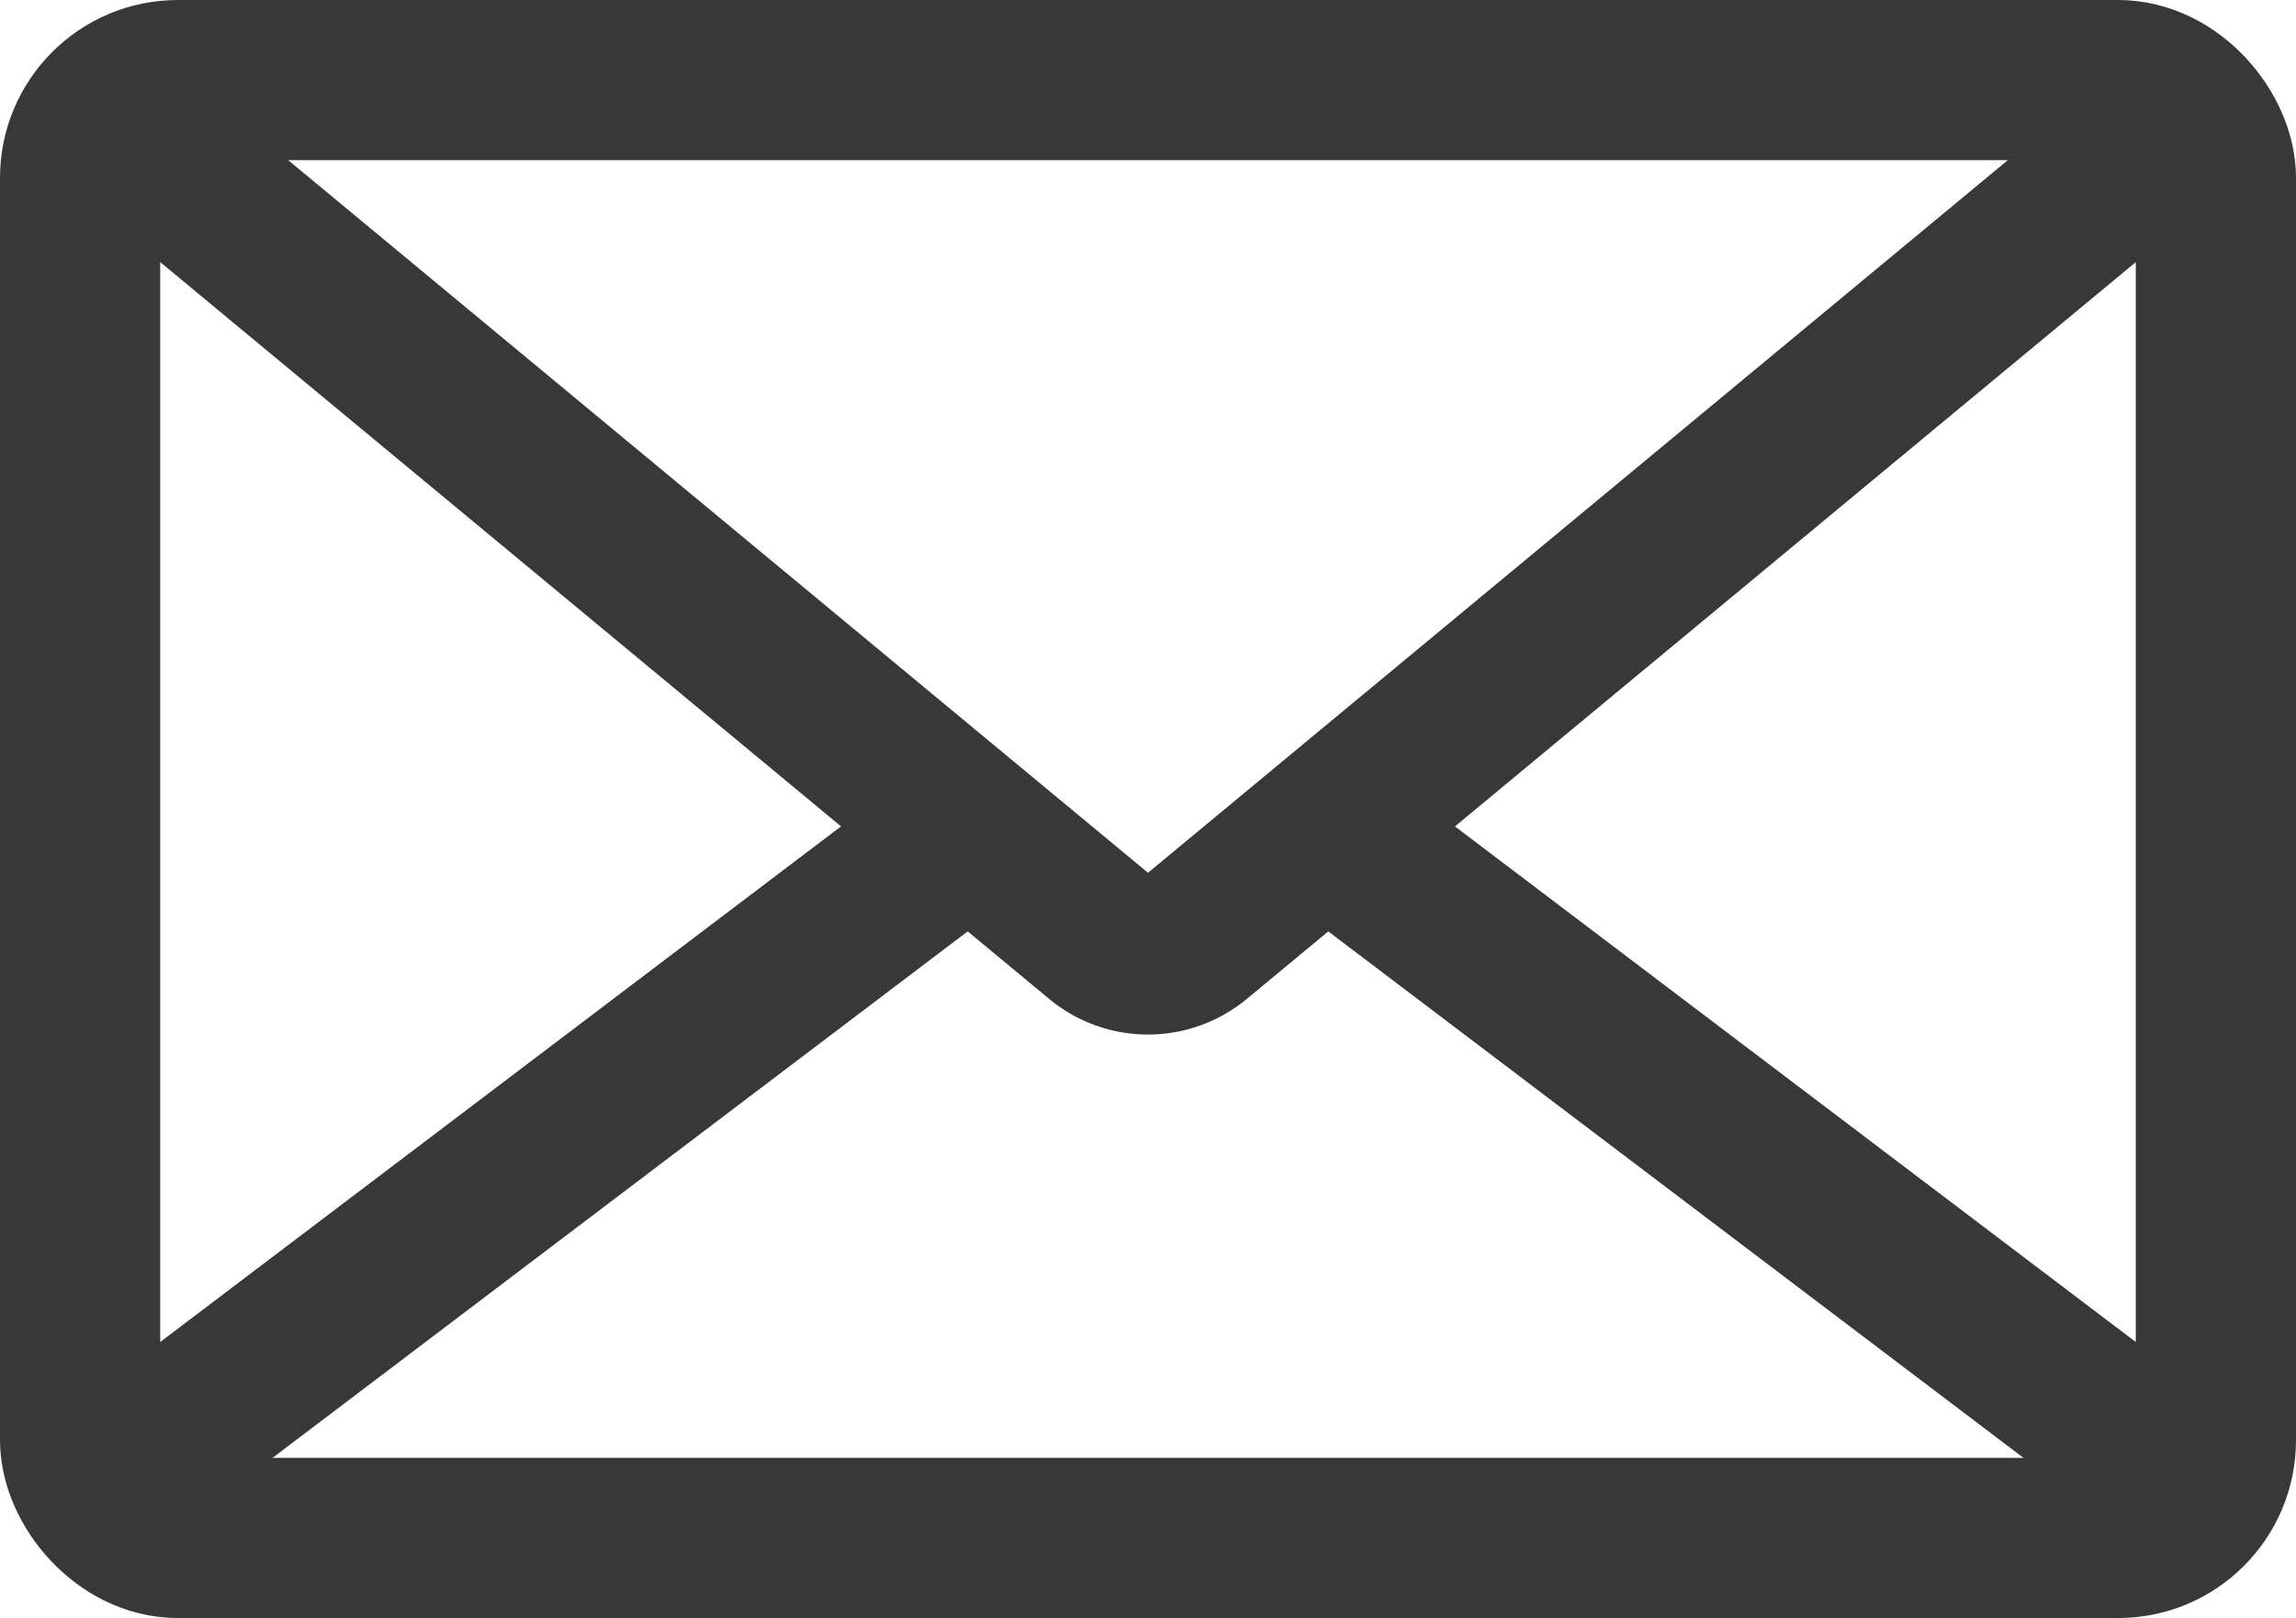 <svg id="グループ_249" data-name="グループ 249" xmlns="http://www.w3.org/2000/svg" xmlns:xlink="http://www.w3.org/1999/xlink" width="43" height="30.307" viewBox="0 0 43 30.307">
  <defs>
    <clipPath id="clip-path">
      <rect id="長方形_174" data-name="長方形 174" width="43" height="30.307" transform="translate(0 0)" fill="none"/>
    </clipPath>
  </defs>
  <g id="グループ_248" data-name="グループ 248" clip-path="url(#clip-path)">
    <rect id="長方形_173" data-name="長方形 173" width="40" height="27.307" rx="1.832" transform="translate(1.5 1.5)" fill="none" stroke="#383838" stroke-miterlimit="10" stroke-width="3"/>
    <path id="パス_12" data-name="パス 12" d="M18.247,15.47Q10.22,21.551,2.193,27.63" fill="none" stroke="#383838" stroke-linejoin="round" stroke-width="3"/>
    <path id="パス_13" data-name="パス 13" d="M40.807,27.63,24.46,15.249" fill="none" stroke="#383838" stroke-linejoin="round" stroke-width="3"/>
    <path id="パス_14" data-name="パス 14" d="M2.193,2.292,20.606,17.555a1.4,1.4,0,0,0,1.788,0L40.807,2.292" fill="none" stroke="#383838" stroke-linecap="round" stroke-linejoin="round" stroke-width="3"/>
  </g>
</svg>
